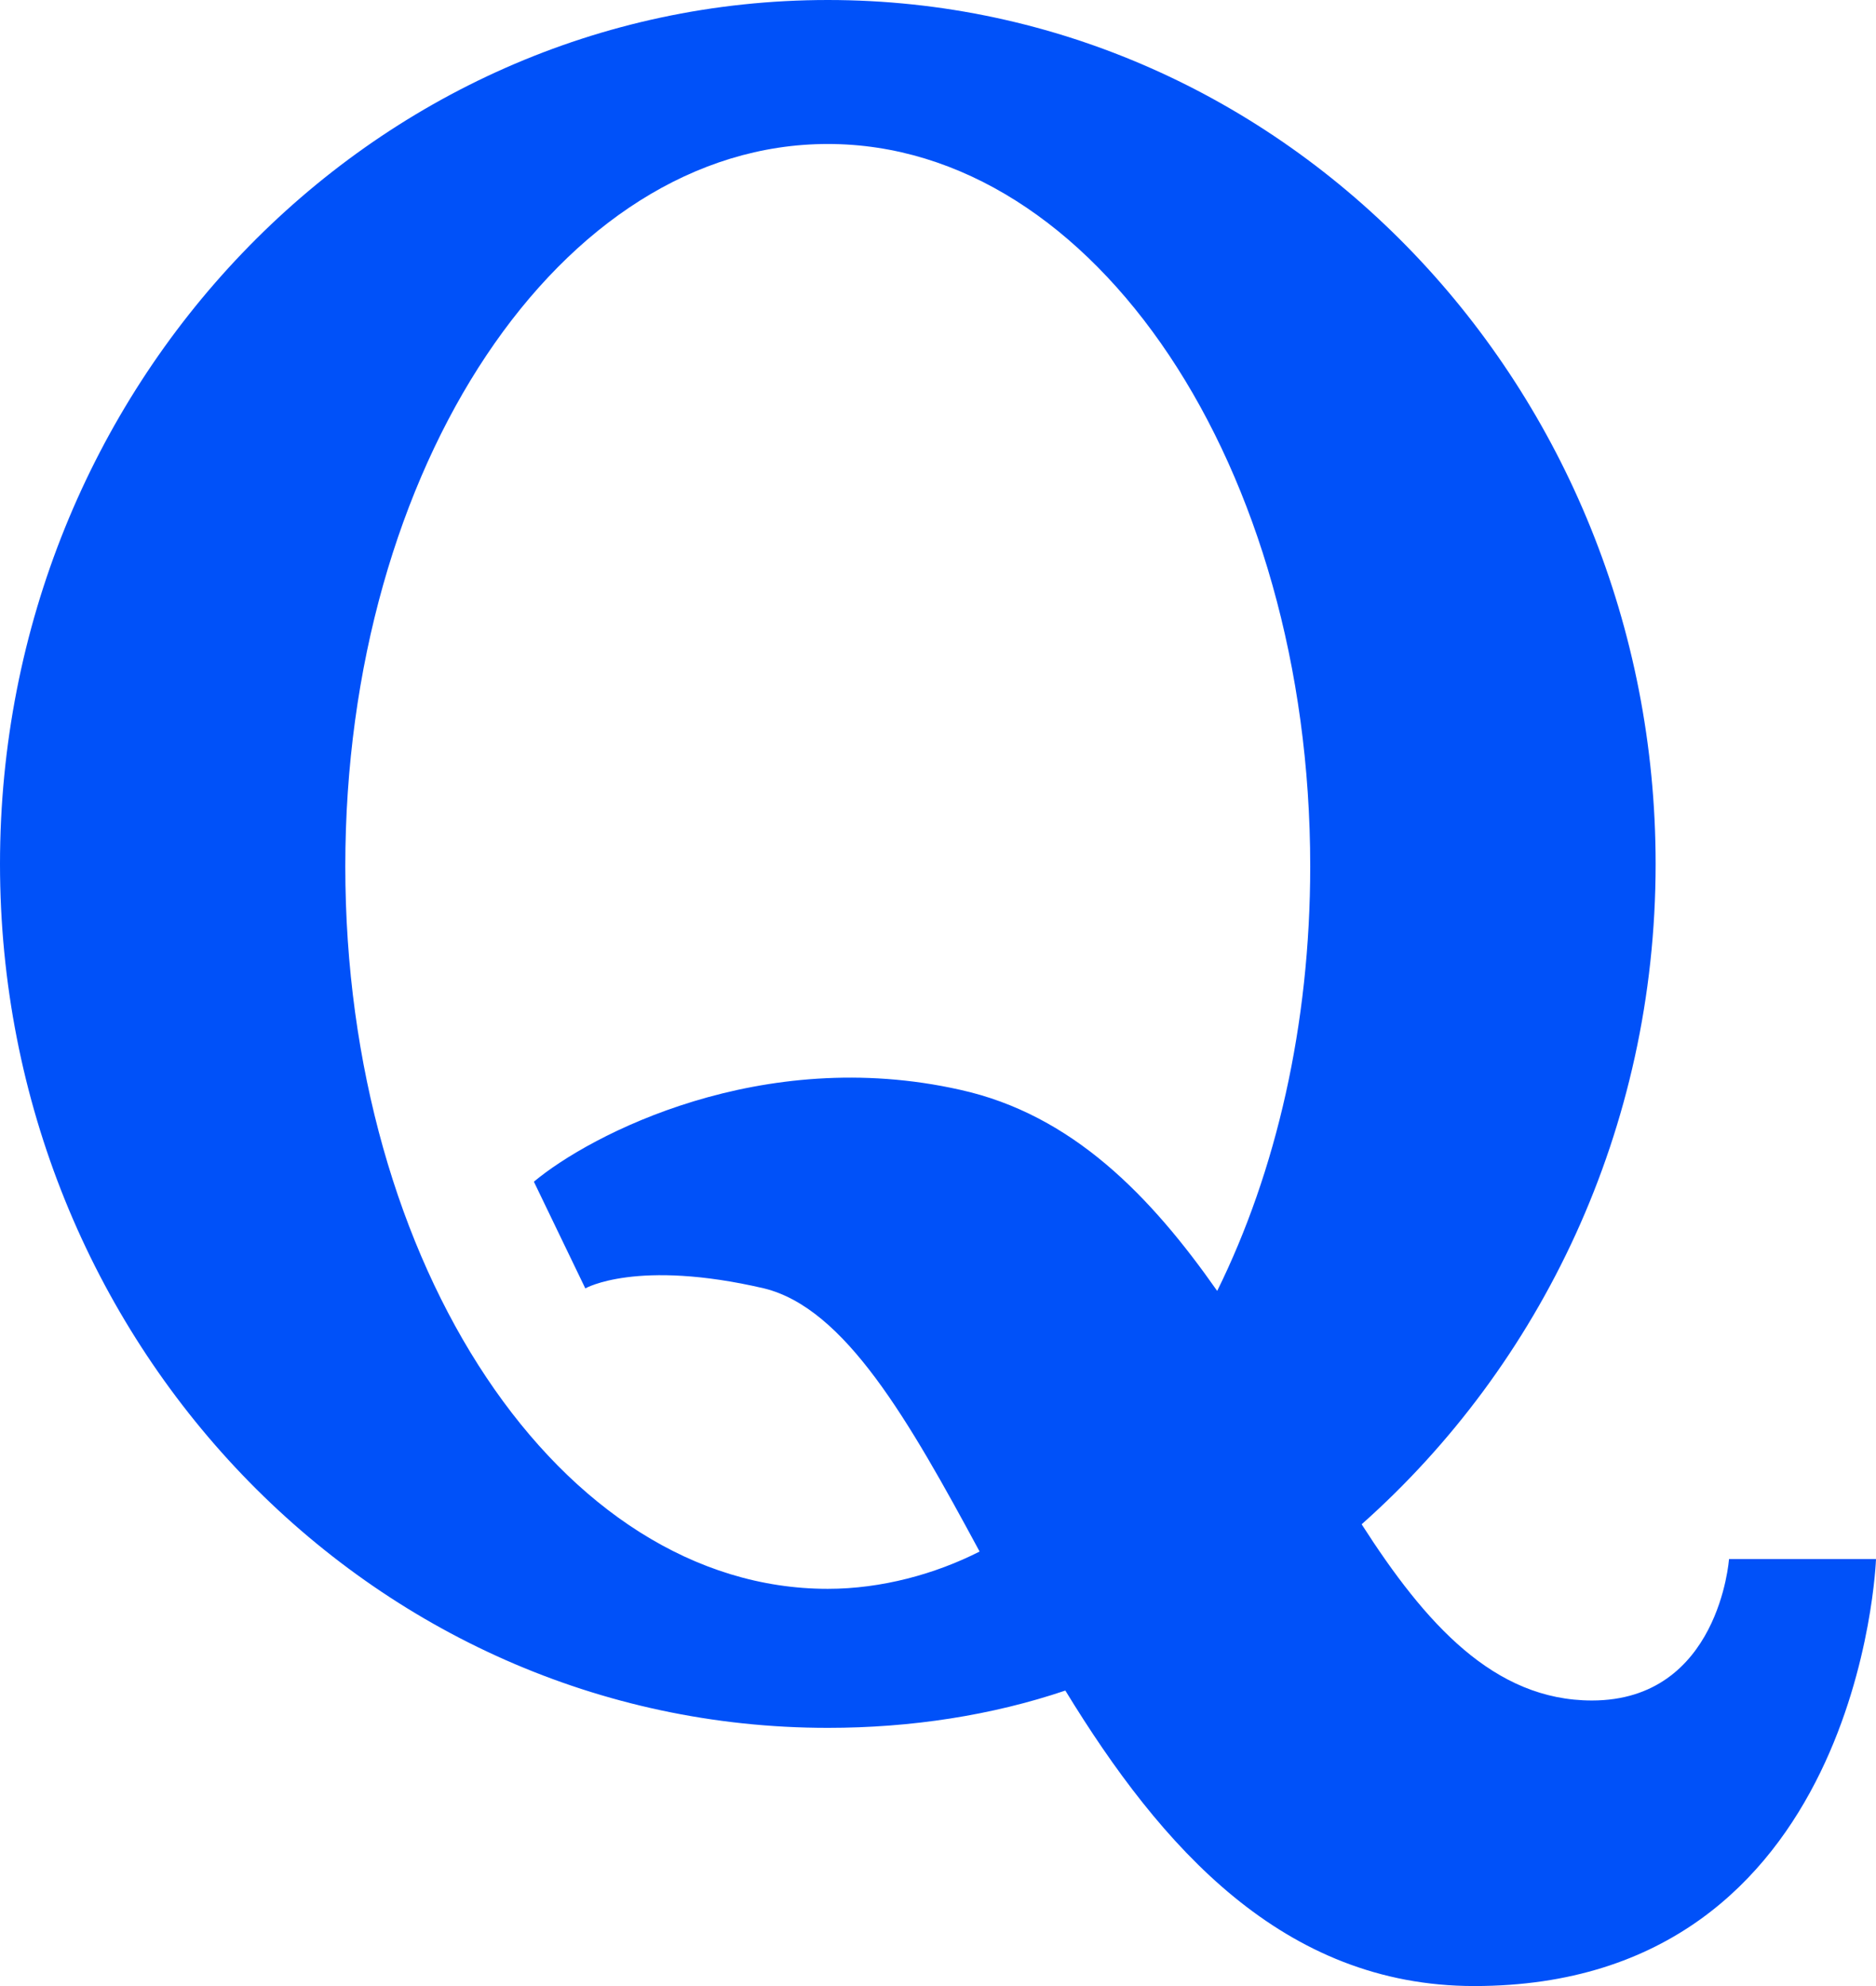 <svg width="17" height="18" viewBox="0 0 17 18" fill="none" xmlns="http://www.w3.org/2000/svg">
<path d="M15.668 14.13C15.668 14.13 15.579 15.412 14.426 15.412C13.538 15.412 12.916 14.715 12.339 13.815C13.96 12.375 15.003 10.237 15.003 7.83C15.003 3.51 11.652 0 7.502 0C3.352 0 0 3.51 0 7.83C0 12.15 3.351 15.66 7.502 15.66C8.256 15.66 8.988 15.547 9.654 15.322C10.52 16.74 11.629 18 13.36 18C16.867 18 17 14.13 17 14.13H15.668V14.13ZM7.501 14.4C5.082 14.4 3.129 11.475 3.129 7.852C3.129 4.23 5.082 1.305 7.502 1.305C9.921 1.305 11.873 4.23 11.873 7.852C11.873 9.292 11.563 10.62 11.03 11.7C10.431 10.845 9.72 10.102 8.7 9.877C6.902 9.472 5.348 10.283 4.838 10.71L5.304 11.677C5.304 11.677 5.77 11.408 6.924 11.677C7.657 11.857 8.234 12.87 8.877 14.062C8.478 14.265 7.99 14.4 7.502 14.4H7.501Z" fill="#0051F9"/>
</svg>
